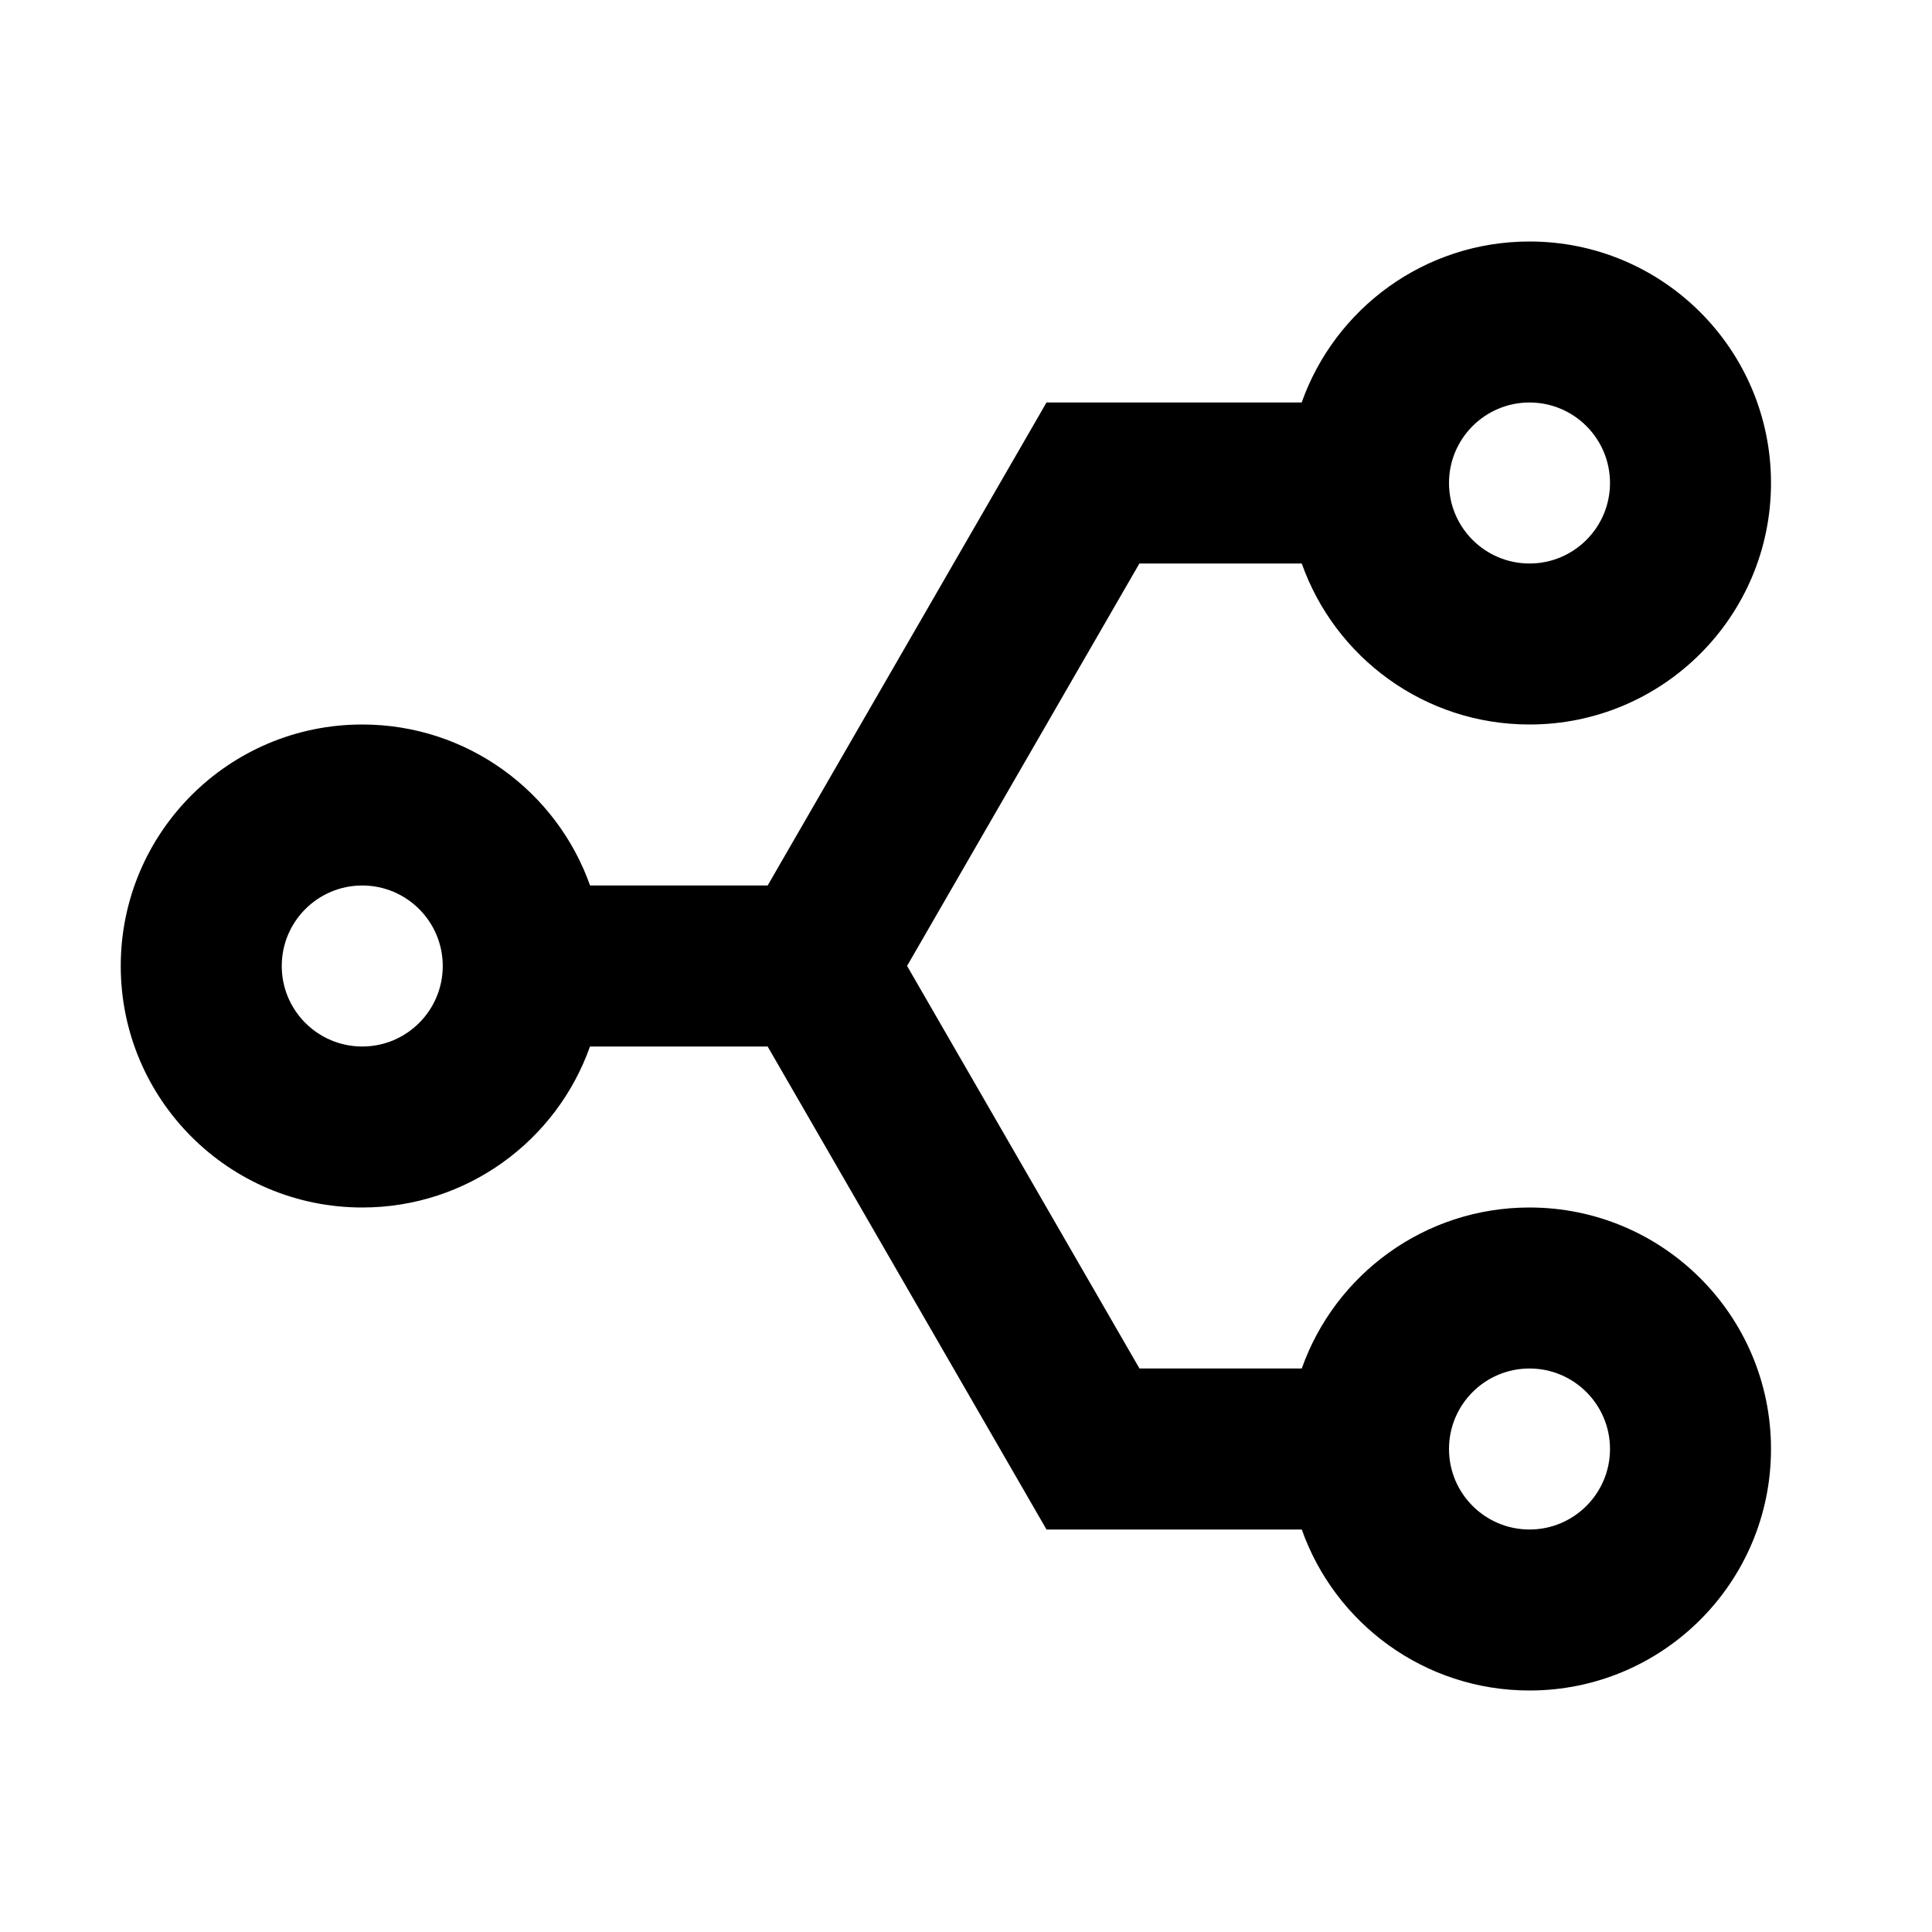 <svg xmlns="http://www.w3.org/2000/svg" viewBox="0 0 24 24" width="24" height="24"><path fill="none" d="M0 0H24V24H0z"/><path d="M9.536 13H7.329c-.412 1.166-1.523 2-2.829 2-1.657 0-3-1.343-3-3s1.343-3 3-3c1.306 0 2.418.835 2.83 2h2.206L13 5h3.17c.412-1.165 1.524-2 2.83-2 1.657 0 3 1.343 3 3s-1.343 3-3 3c-1.306 0-2.417-.834-2.829-2h-2.017l-2.886 4.999L14.155 17h2.016c.411-1.165 1.523-2 2.829-2 1.657 0 3 1.343 3 3s-1.343 3-3 3c-1.306 0-2.417-.834-2.829-2H13l-3.464-6zM19 17c-.552 0-1 .448-1 1s.448 1 1 1 1-.448 1-1-.448-1-1-1zM4.5 11c-.552 0-1 .448-1 1s.448 1 1 1 1-.448 1-1-.448-1-1-1zM19 5c-.552 0-1 .448-1 1s.448 1 1 1 1-.448 1-1-.448-1-1-1z"/></svg>